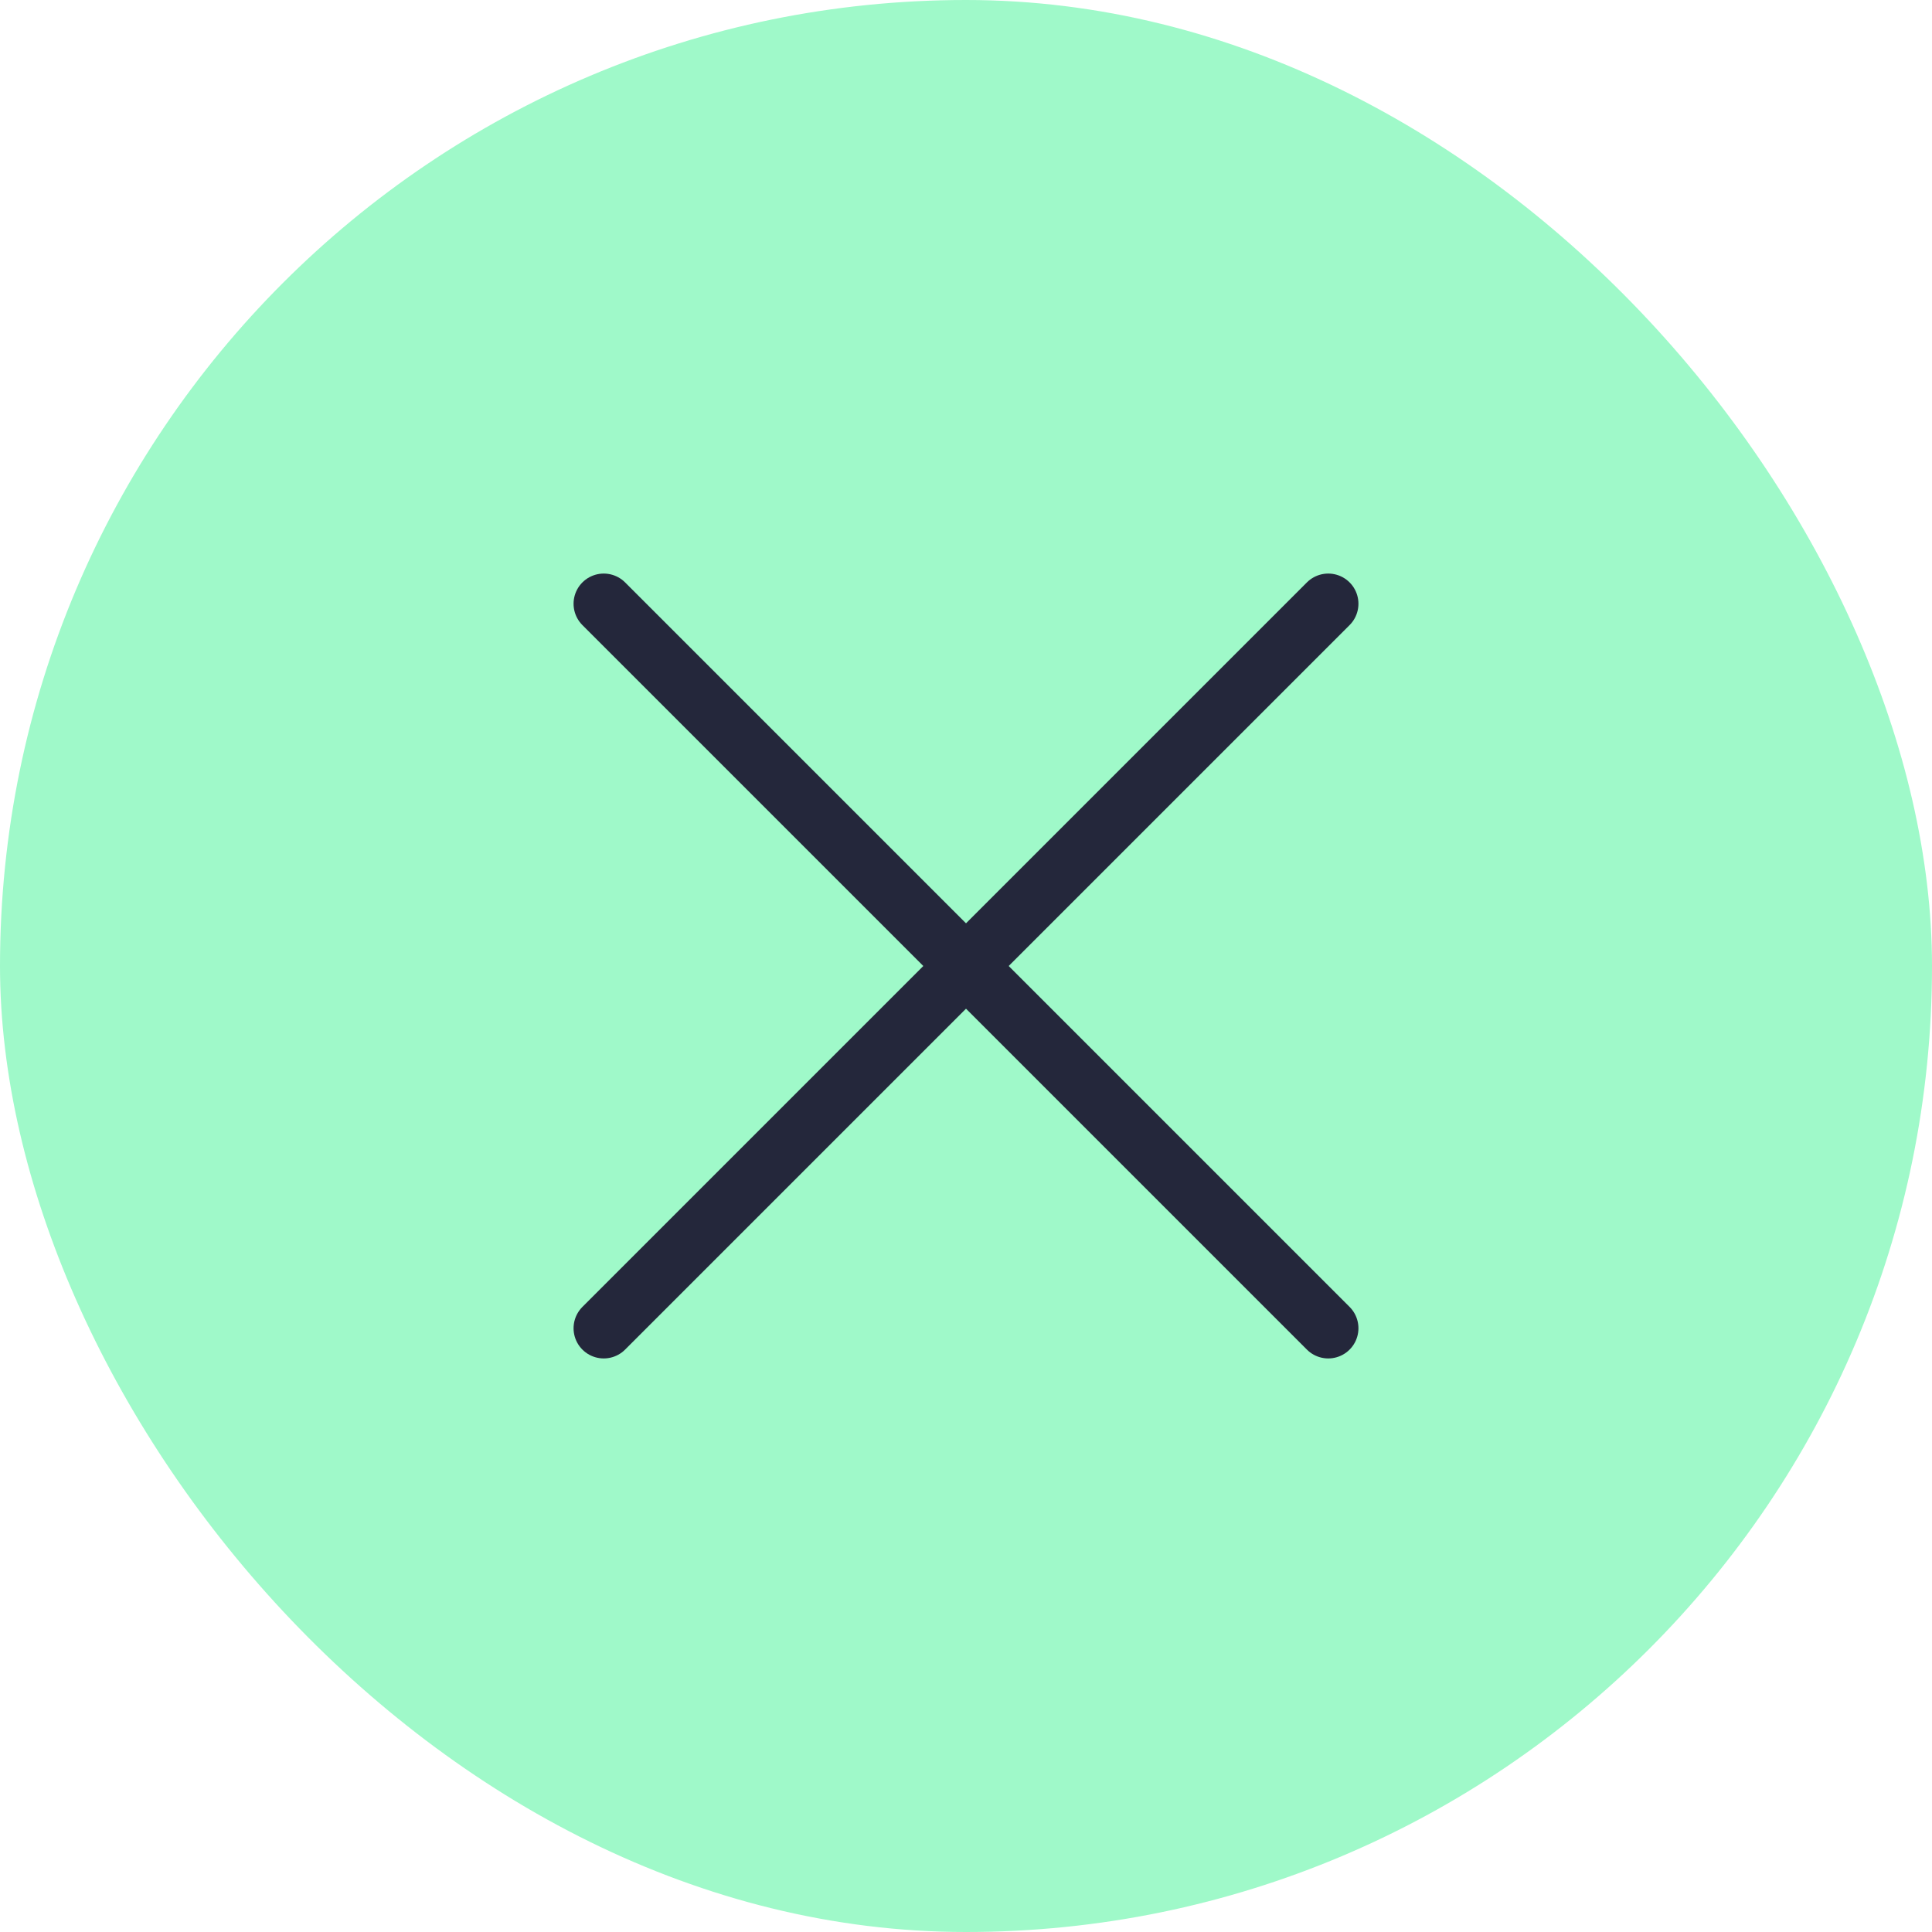 <svg width="32" height="32" viewBox="0 0 32 32" fill="none" xmlns="http://www.w3.org/2000/svg">
<rect width="32" height="32" rx="16" fill="#9FF9C9"/>
<path d="M22 10L10 22" stroke="#24273B" stroke-miterlimit="10" stroke-linecap="round" stroke-linejoin="round"/>
<path d="M10 10L22 22" stroke="#24273B" stroke-miterlimit="10" stroke-linecap="round" stroke-linejoin="round"/>
</svg>
